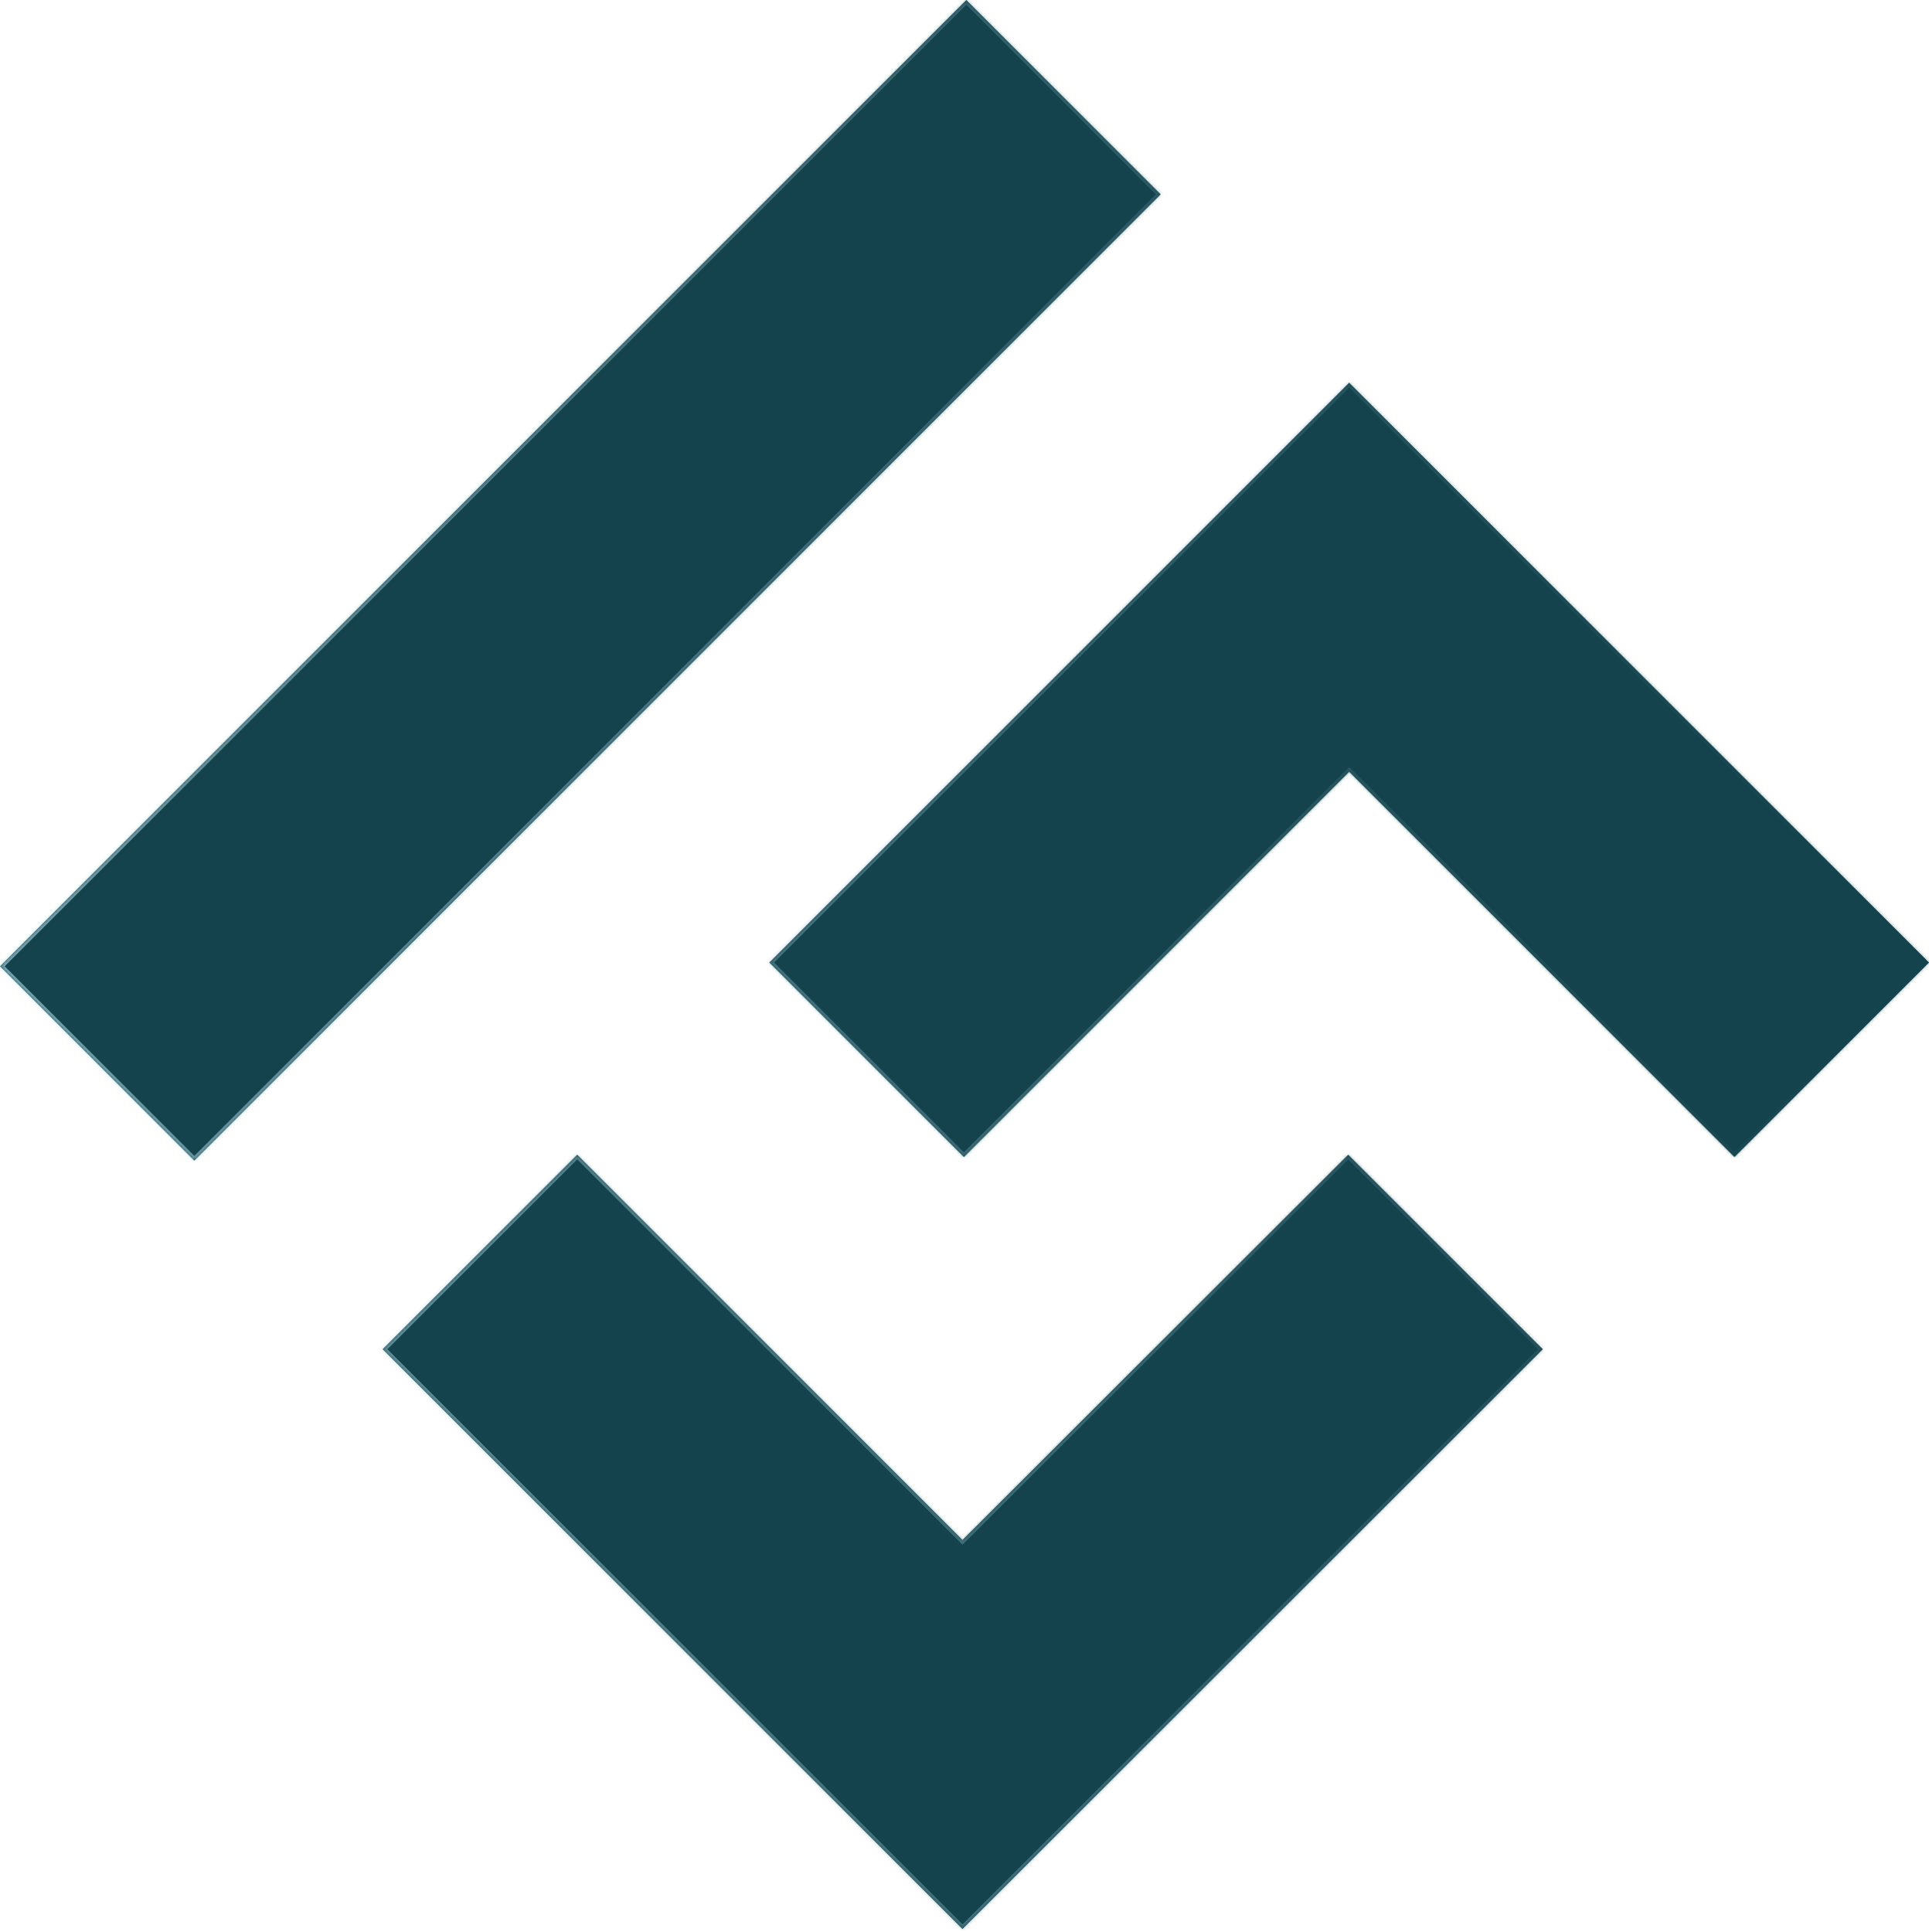 <?xml version="1.0" encoding="UTF-8"?> <svg xmlns="http://www.w3.org/2000/svg" width="584" height="585" viewBox="0 0 584 585" fill="none"><mask id="path-1-inside-1_237_2" fill="white"><path fill-rule="evenodd" clip-rule="evenodd" d="M351.392 58.838L292.554 0L0 292.554L58.838 351.392L351.392 58.838ZM408.175 349.595L291.39 466.234L174.751 349.595L115.852 408.493L291.39 584.032L467.073 408.493L408.175 349.595ZM408.462 115.881L584 291.419L525.102 350.318L408.462 233.678L291.822 350.318L232.923 291.419L349.563 174.78L408.462 115.881Z"></path></mask><path fill-rule="evenodd" clip-rule="evenodd" d="M351.392 58.838L292.554 0L0 292.554L58.838 351.392L351.392 58.838ZM408.175 349.595L291.39 466.234L174.751 349.595L115.852 408.493L291.39 584.032L467.073 408.493L408.175 349.595ZM408.462 115.881L584 291.419L525.102 350.318L408.462 233.678L291.822 350.318L232.923 291.419L349.563 174.78L408.462 115.881Z" fill="#15434D"></path><path d="M292.554 0L293.261 -0.707L292.554 -1.414L291.847 -0.707L292.554 0ZM351.392 58.838L352.099 59.545L352.807 58.838L352.099 58.131L351.392 58.838ZM0 292.554L-0.707 291.847L-1.414 292.554L-0.707 293.261L0 292.554ZM58.838 351.392L58.131 352.099L58.838 352.807L59.545 352.099L58.838 351.392ZM291.39 466.234L290.683 466.941L291.39 467.648L292.097 466.942L291.39 466.234ZM408.175 349.595L408.882 348.888L408.175 348.181L407.468 348.887L408.175 349.595ZM174.751 349.595L175.458 348.888L174.751 348.181L174.044 348.888L174.751 349.595ZM115.852 408.493L115.145 407.786L114.438 408.493L115.145 409.2L115.852 408.493ZM291.39 584.032L290.683 584.739L291.39 585.446L292.097 584.739L291.39 584.032ZM467.073 408.493L467.78 409.201L468.488 408.494L467.78 407.786L467.073 408.493ZM584 291.419L584.707 292.126L585.414 291.419L584.707 290.712L584 291.419ZM408.462 115.881L409.169 115.174L408.462 114.467L407.755 115.174L408.462 115.881ZM525.102 350.318L524.394 351.025L525.102 351.732L525.809 351.025L525.102 350.318ZM408.462 233.678L409.169 232.971L408.462 232.264L407.755 232.971L408.462 233.678ZM291.822 350.318L291.115 351.025L291.822 351.732L292.529 351.025L291.822 350.318ZM232.923 291.419L232.216 290.712L231.509 291.419L232.216 292.126L232.923 291.419ZM349.563 174.78L350.27 175.487L349.563 174.78ZM291.847 0.707L350.685 59.545L352.099 58.131L293.261 -0.707L291.847 0.707ZM0.707 293.261L293.261 0.707L291.847 -0.707L-0.707 291.847L0.707 293.261ZM59.545 350.685L0.707 291.847L-0.707 293.261L58.131 352.099L59.545 350.685ZM350.685 58.131L58.131 350.685L59.545 352.099L352.099 59.545L350.685 58.131ZM292.097 466.942L408.881 350.302L407.468 348.887L290.684 465.527L292.097 466.942ZM174.044 350.302L290.683 466.941L292.097 465.527L175.458 348.888L174.044 350.302ZM116.559 409.2L175.458 350.302L174.044 348.888L115.145 407.786L116.559 409.2ZM292.097 583.325L116.559 407.786L115.145 409.2L290.683 584.739L292.097 583.325ZM466.367 407.786L290.684 583.324L292.097 584.739L467.78 409.201L466.367 407.786ZM407.468 350.302L466.366 409.2L467.78 407.786L408.882 348.888L407.468 350.302ZM584.707 290.712L409.169 115.174L407.755 116.588L583.293 292.126L584.707 290.712ZM525.809 351.025L584.707 292.126L583.293 290.712L524.394 349.611L525.809 351.025ZM407.755 234.385L524.394 351.025L525.809 349.611L409.169 232.971L407.755 234.385ZM292.529 351.025L409.169 234.385L407.755 232.971L291.115 349.611L292.529 351.025ZM232.216 292.126L291.115 351.025L292.529 349.611L233.631 290.712L232.216 292.126ZM348.856 174.073L232.216 290.712L233.631 292.126L350.27 175.487L348.856 174.073ZM407.755 115.174L348.856 174.073L350.27 175.487L409.169 116.588L407.755 115.174Z" fill="url(#paint0_linear_237_2)" fill-opacity="0.74" mask="url(#path-1-inside-1_237_2)"></path><defs><linearGradient id="paint0_linear_237_2" x1="556.746" y1="236.03" x2="-115.203" y2="325.519" gradientUnits="userSpaceOnUse"><stop stop-color="#15434D" stop-opacity="0.65"></stop><stop offset="0.959" stop-color="#BDEAF4"></stop></linearGradient></defs></svg> 